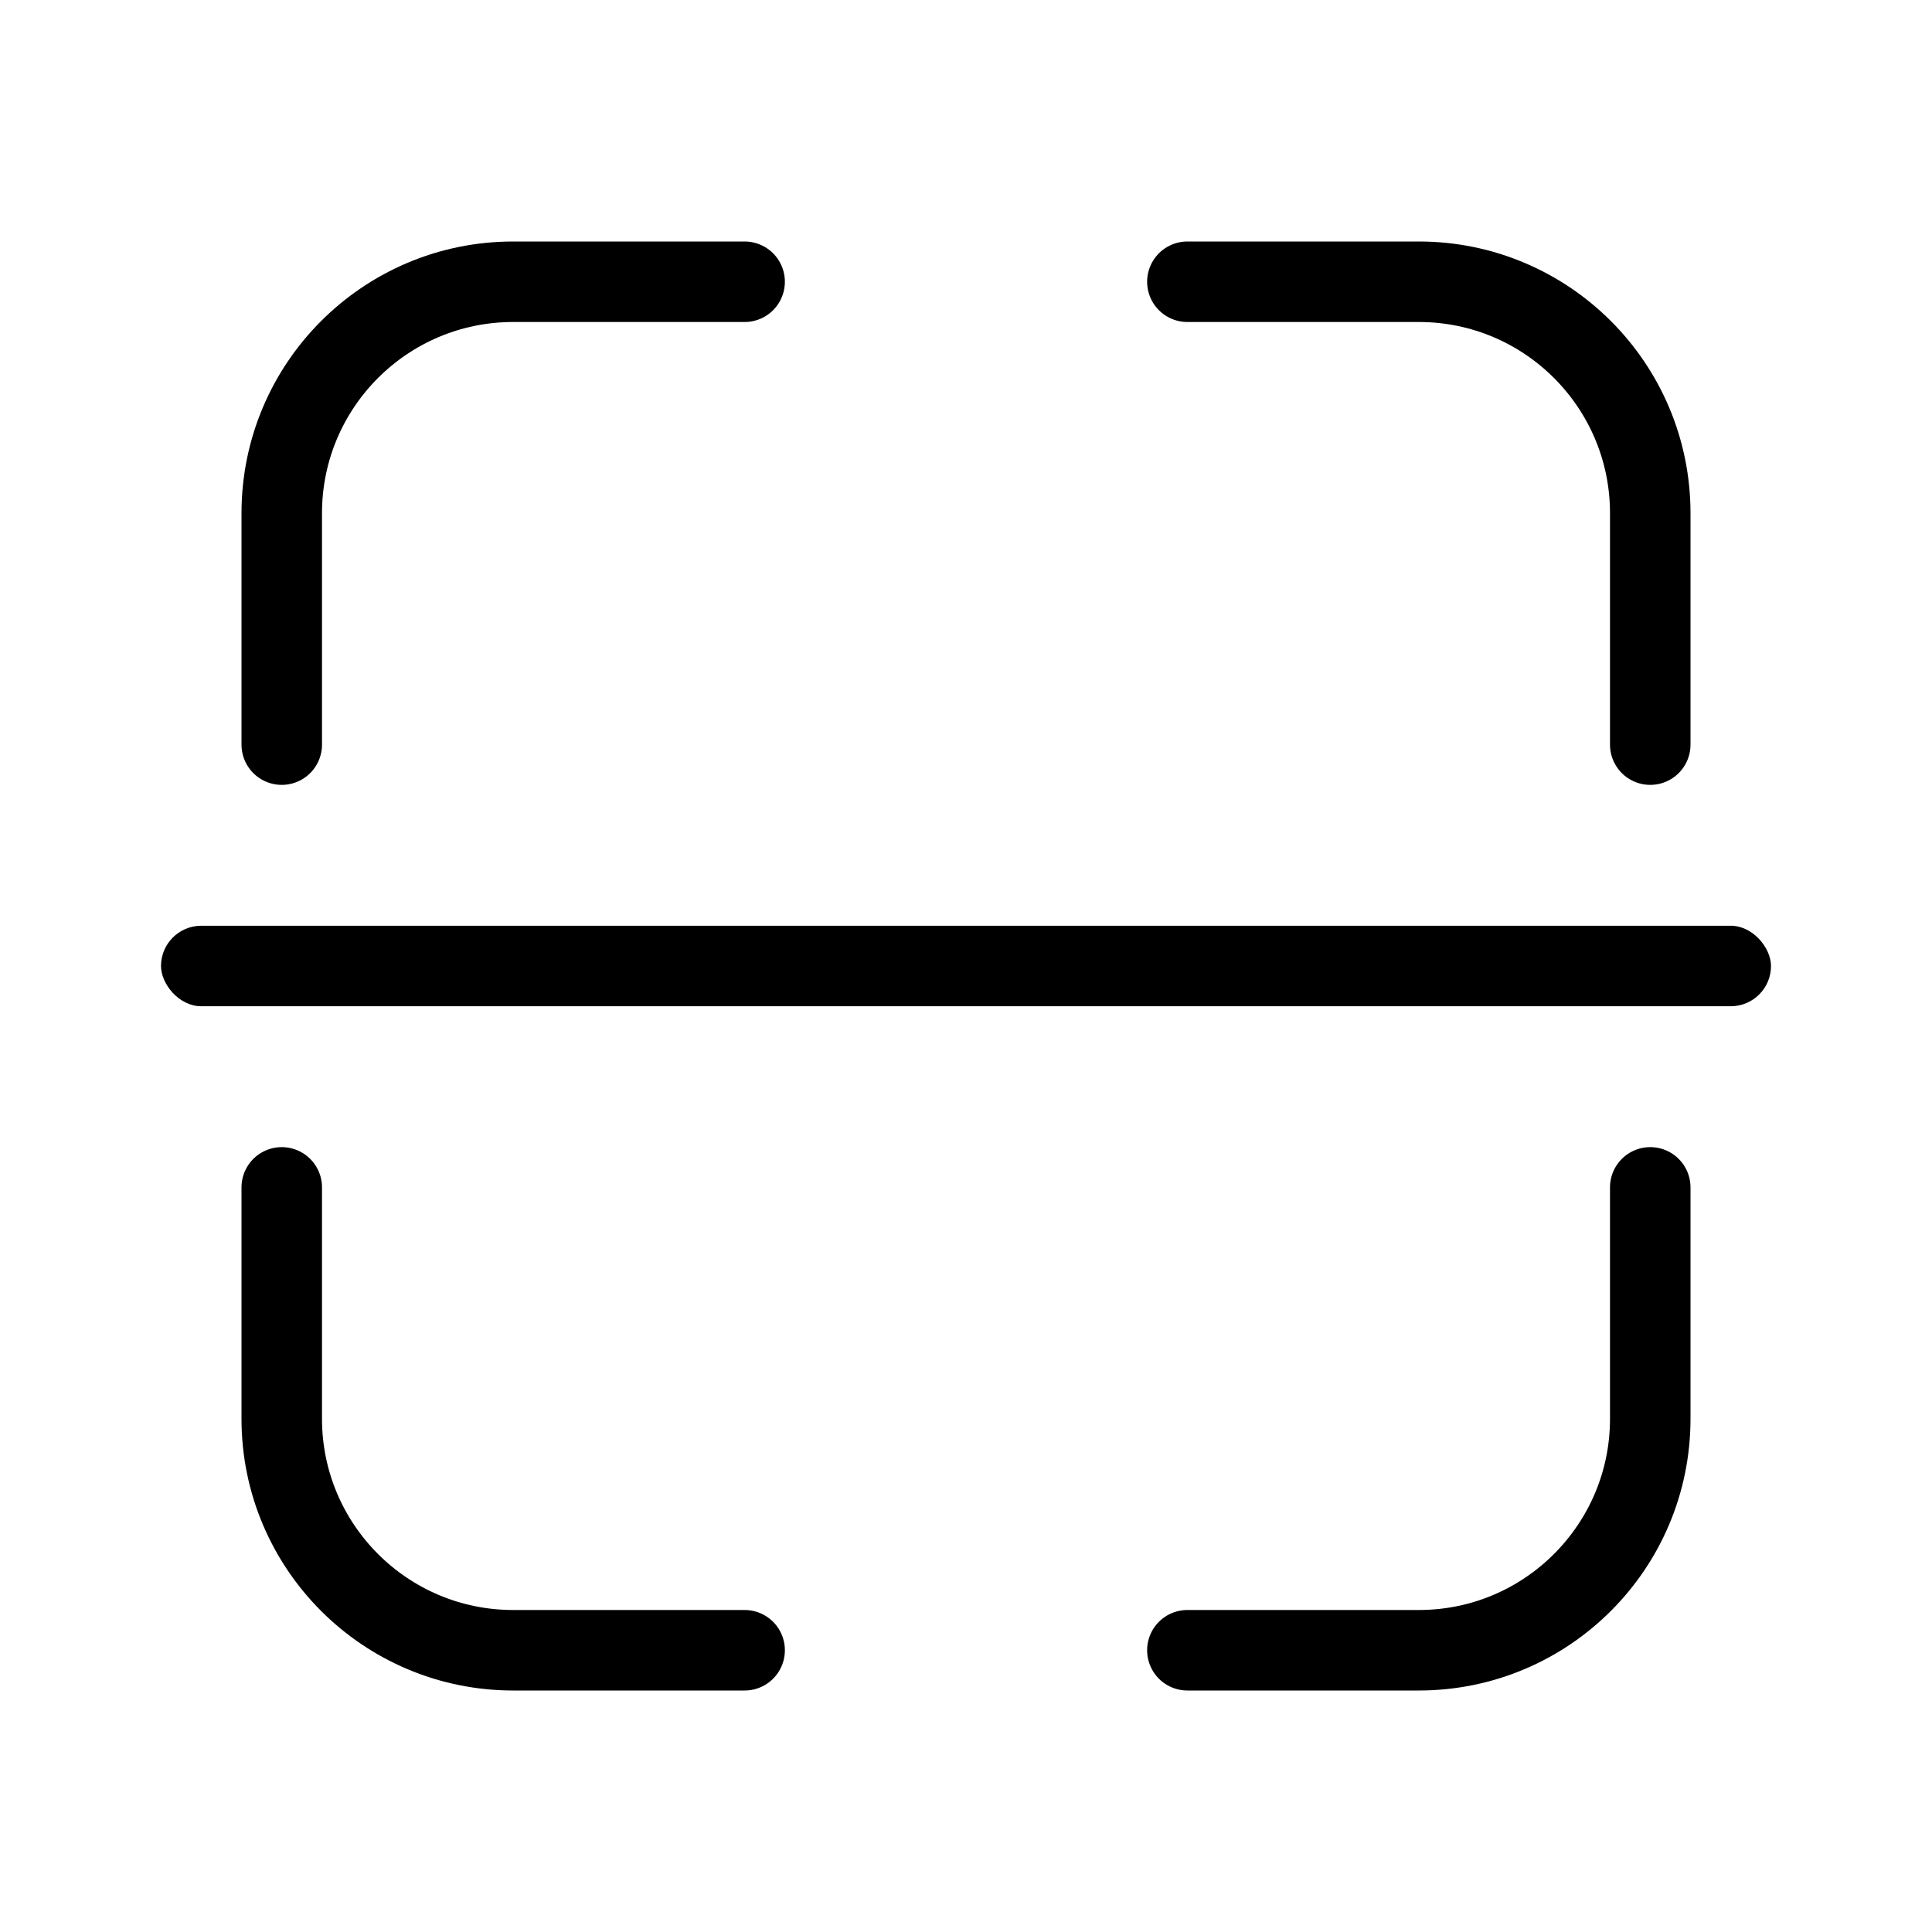 <?xml version="1.0" encoding="UTF-8"?>
<svg width="72px" height="72px" viewBox="0 0 72 72" version="1.1" xmlns="http://www.w3.org/2000/svg" xmlns:xlink="http://www.w3.org/1999/xlink">
    <title>扫描</title>
    <g id="扫描" stroke="none" stroke-width="1" fill="none" fill-rule="evenodd">
        <g id="维修主题/扫描备份">
            <rect id="矩形" x="0" y="0" width="72" height="72"></rect>
            <g id="编组-31" transform="translate(6, 10.5)">
                <path d="M21.75,51 L13.125,51 C8.362,51 4.5,47.138 4.5,42.375 L4.5,33.75 M55.5,33.75 L55.5,42.375 C55.5,47.138 51.638,51 46.875,51 L38.25,51 M4.5,17.25 L4.5,8.625 C4.5,3.862 8.362,0 13.125,0 L21.75,0 M38.25,0 L46.875,0 C51.638,0 55.5,3.862 55.5,8.625 L55.5,17.25" id="形状" stroke="#000000" stroke-width="3" stroke-linecap="round"></path>
                <rect id="矩形" fill="#000000" x="0" y="24" width="60" height="3" rx="1.5"></rect>
            </g>
        </g>
    </g>
</svg>